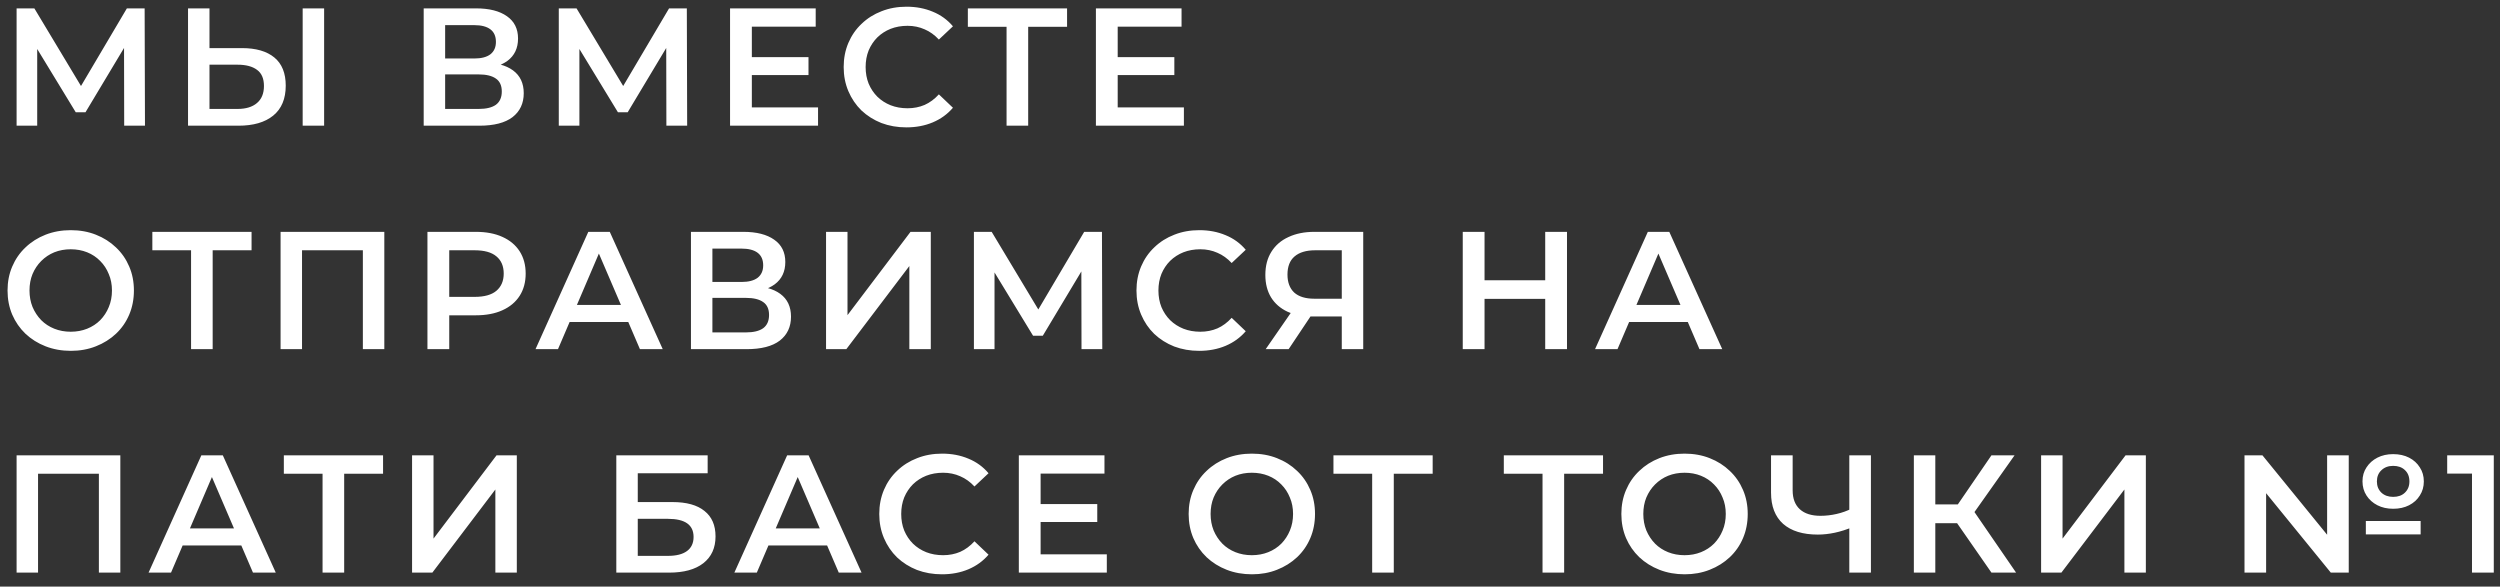 <?xml version="1.0" encoding="UTF-8"?> <svg xmlns="http://www.w3.org/2000/svg" width="179" height="42" viewBox="0 0 179 42" fill="none"><rect x="0" y="0" width="179" height="42" fill="#333333" stroke="none"/><path d="M1.188 9V0.6H2.46L6.144 6.732H5.46L9.084 0.6H10.356L10.38 9H8.892L8.88 2.916H9.192L6.12 8.04H5.424L2.304 2.916H2.664V9H1.188ZM17.327 3.444C18.327 3.444 19.099 3.668 19.643 4.116C20.187 4.564 20.459 5.236 20.459 6.132C20.459 7.076 20.159 7.792 19.559 8.28C18.967 8.76 18.139 9 17.075 9H13.463V0.6H14.999V3.444H17.327ZM17.003 7.8C17.603 7.8 18.067 7.66 18.395 7.38C18.731 7.1 18.899 6.692 18.899 6.156C18.899 5.628 18.735 5.244 18.407 5.004C18.079 4.756 17.611 4.632 17.003 4.632H14.999V7.8H17.003ZM21.671 9V0.6H23.207V9H21.671ZM30.336 9V0.6H34.092C35.036 0.6 35.772 0.788 36.3 1.164C36.828 1.532 37.092 2.064 37.092 2.76C37.092 3.448 36.84 3.98 36.336 4.356C35.832 4.724 35.168 4.908 34.344 4.908L34.56 4.476C35.496 4.476 36.22 4.664 36.732 5.04C37.244 5.416 37.5 5.96 37.5 6.672C37.5 7.4 37.232 7.972 36.696 8.388C36.16 8.796 35.368 9 34.32 9H30.336ZM31.872 7.8H34.272C34.816 7.8 35.228 7.7 35.508 7.5C35.788 7.292 35.928 6.976 35.928 6.552C35.928 6.128 35.788 5.82 35.508 5.628C35.228 5.428 34.816 5.328 34.272 5.328H31.872V7.8ZM31.872 4.188H33.96C34.464 4.188 34.848 4.088 35.112 3.888C35.376 3.68 35.508 3.384 35.508 3C35.508 2.6 35.376 2.3 35.112 2.1C34.848 1.9 34.464 1.8 33.96 1.8H31.872V4.188ZM40.009 9V0.6H41.281L44.965 6.732H44.281L47.905 0.6H49.177L49.201 9H47.713L47.701 2.916H48.013L44.941 8.04H44.245L41.125 2.916H41.485V9H40.009ZM53.712 4.092H57.888V5.376H53.712V4.092ZM53.832 7.692H58.572V9H52.272V0.6H58.404V1.908H53.832V7.692ZM64.895 9.12C64.255 9.12 63.659 9.016 63.107 8.808C62.563 8.592 62.087 8.292 61.679 7.908C61.279 7.516 60.967 7.056 60.743 6.528C60.519 6 60.407 5.424 60.407 4.8C60.407 4.176 60.519 3.6 60.743 3.072C60.967 2.544 61.283 2.088 61.691 1.704C62.099 1.312 62.575 1.012 63.119 0.804C63.663 0.588 64.259 0.48 64.907 0.48C65.595 0.48 66.223 0.6 66.791 0.84C67.359 1.072 67.839 1.42 68.231 1.884L67.223 2.832C66.919 2.504 66.579 2.26 66.203 2.1C65.827 1.932 65.419 1.848 64.979 1.848C64.539 1.848 64.135 1.92 63.767 2.064C63.407 2.208 63.091 2.412 62.819 2.676C62.555 2.94 62.347 3.252 62.195 3.612C62.051 3.972 61.979 4.368 61.979 4.8C61.979 5.232 62.051 5.628 62.195 5.988C62.347 6.348 62.555 6.66 62.819 6.924C63.091 7.188 63.407 7.392 63.767 7.536C64.135 7.68 64.539 7.752 64.979 7.752C65.419 7.752 65.827 7.672 66.203 7.512C66.579 7.344 66.919 7.092 67.223 6.756L68.231 7.716C67.839 8.172 67.359 8.52 66.791 8.76C66.223 9 65.591 9.12 64.895 9.12ZM72.07 9V1.536L72.442 1.92H69.298V0.6H76.402V1.92H73.258L73.618 1.536V9H72.07ZM79.907 4.092H84.083V5.376H79.907V4.092ZM80.027 7.692H84.767V9H78.467V0.6H84.599V1.908H80.027V7.692ZM5.076 25.12C4.42 25.12 3.816 25.012 3.264 24.796C2.712 24.58 2.232 24.28 1.824 23.896C1.416 23.504 1.1 23.048 0.876 22.528C0.652 22 0.54 21.424 0.54 20.8C0.54 20.176 0.652 19.604 0.876 19.084C1.1 18.556 1.416 18.1 1.824 17.716C2.232 17.324 2.712 17.02 3.264 16.804C3.816 16.588 4.416 16.48 5.064 16.48C5.72 16.48 6.32 16.588 6.864 16.804C7.416 17.02 7.896 17.324 8.304 17.716C8.712 18.1 9.028 18.556 9.252 19.084C9.476 19.604 9.588 20.176 9.588 20.8C9.588 21.424 9.476 22 9.252 22.528C9.028 23.056 8.712 23.512 8.304 23.896C7.896 24.28 7.416 24.58 6.864 24.796C6.32 25.012 5.724 25.12 5.076 25.12ZM5.064 23.752C5.488 23.752 5.88 23.68 6.24 23.536C6.6 23.392 6.912 23.188 7.176 22.924C7.44 22.652 7.644 22.34 7.788 21.988C7.94 21.628 8.016 21.232 8.016 20.8C8.016 20.368 7.94 19.976 7.788 19.624C7.644 19.264 7.44 18.952 7.176 18.688C6.912 18.416 6.6 18.208 6.24 18.064C5.88 17.92 5.488 17.848 5.064 17.848C4.64 17.848 4.248 17.92 3.888 18.064C3.536 18.208 3.224 18.416 2.952 18.688C2.688 18.952 2.48 19.264 2.328 19.624C2.184 19.976 2.112 20.368 2.112 20.8C2.112 21.224 2.184 21.616 2.328 21.976C2.48 22.336 2.688 22.652 2.952 22.924C3.216 23.188 3.528 23.392 3.888 23.536C4.248 23.68 4.64 23.752 5.064 23.752ZM13.68 25V17.536L14.052 17.92H10.908V16.6H18.012V17.92H14.867L15.227 17.536V25H13.68ZM20.089 25V16.6H27.517V25H25.981V17.536L26.341 17.92H21.265L21.625 17.536V25H20.089ZM30.605 25V16.6H34.062C34.806 16.6 35.441 16.72 35.969 16.96C36.505 17.2 36.917 17.544 37.206 17.992C37.493 18.44 37.638 18.972 37.638 19.588C37.638 20.204 37.493 20.736 37.206 21.184C36.917 21.632 36.505 21.976 35.969 22.216C35.441 22.456 34.806 22.576 34.062 22.576H31.47L32.166 21.844V25H30.605ZM32.166 22.012L31.47 21.256H33.989C34.678 21.256 35.194 21.112 35.538 20.824C35.889 20.528 36.066 20.116 36.066 19.588C36.066 19.052 35.889 18.64 35.538 18.352C35.194 18.064 34.678 17.92 33.989 17.92H31.47L32.166 17.152V22.012ZM38.343 25L42.123 16.6H43.66L47.452 25H45.819L42.568 17.428H43.191L39.952 25H38.343ZM40.084 23.056L40.504 21.832H45.039L45.459 23.056H40.084ZM49.472 25V16.6H53.228C54.172 16.6 54.908 16.788 55.436 17.164C55.964 17.532 56.228 18.064 56.228 18.76C56.228 19.448 55.976 19.98 55.472 20.356C54.968 20.724 54.304 20.908 53.48 20.908L53.696 20.476C54.632 20.476 55.356 20.664 55.868 21.04C56.38 21.416 56.636 21.96 56.636 22.672C56.636 23.4 56.368 23.972 55.832 24.388C55.296 24.796 54.504 25 53.456 25H49.472ZM51.008 23.8H53.408C53.952 23.8 54.364 23.7 54.644 23.5C54.924 23.292 55.064 22.976 55.064 22.552C55.064 22.128 54.924 21.82 54.644 21.628C54.364 21.428 53.952 21.328 53.408 21.328H51.008V23.8ZM51.008 20.188H53.096C53.6 20.188 53.984 20.088 54.248 19.888C54.512 19.68 54.644 19.384 54.644 19C54.644 18.6 54.512 18.3 54.248 18.1C53.984 17.9 53.6 17.8 53.096 17.8H51.008V20.188ZM59.145 25V16.6H60.681V22.564L65.193 16.6H66.645V25H65.109V19.048L60.597 25H59.145ZM69.732 25V16.6H71.004L74.688 22.732H74.004L77.628 16.6H78.9L78.924 25H77.436L77.424 18.916H77.736L74.664 24.04H73.968L70.848 18.916H71.208V25H69.732ZM85.859 25.12C85.219 25.12 84.623 25.016 84.071 24.808C83.527 24.592 83.051 24.292 82.643 23.908C82.243 23.516 81.931 23.056 81.707 22.528C81.483 22 81.371 21.424 81.371 20.8C81.371 20.176 81.483 19.6 81.707 19.072C81.931 18.544 82.247 18.088 82.655 17.704C83.063 17.312 83.539 17.012 84.083 16.804C84.627 16.588 85.223 16.48 85.871 16.48C86.559 16.48 87.187 16.6 87.755 16.84C88.323 17.072 88.803 17.42 89.195 17.884L88.187 18.832C87.883 18.504 87.543 18.26 87.167 18.1C86.791 17.932 86.383 17.848 85.943 17.848C85.503 17.848 85.099 17.92 84.731 18.064C84.371 18.208 84.055 18.412 83.783 18.676C83.519 18.94 83.311 19.252 83.159 19.612C83.015 19.972 82.943 20.368 82.943 20.8C82.943 21.232 83.015 21.628 83.159 21.988C83.311 22.348 83.519 22.66 83.783 22.924C84.055 23.188 84.371 23.392 84.731 23.536C85.099 23.68 85.503 23.752 85.943 23.752C86.383 23.752 86.791 23.672 87.167 23.512C87.543 23.344 87.883 23.092 88.187 22.756L89.195 23.716C88.803 24.172 88.323 24.52 87.755 24.76C87.187 25 86.555 25.12 85.859 25.12ZM96.071 25V22.312L96.455 22.66H93.995C93.291 22.66 92.683 22.544 92.171 22.312C91.667 22.072 91.279 21.732 91.007 21.292C90.735 20.844 90.599 20.308 90.599 19.684C90.599 19.036 90.743 18.484 91.031 18.028C91.319 17.564 91.727 17.212 92.255 16.972C92.783 16.724 93.403 16.6 94.115 16.6H97.607V25H96.071ZM90.623 25L92.699 22H94.271L92.267 25H90.623ZM96.071 21.808V17.488L96.455 17.92H94.163C93.523 17.92 93.031 18.068 92.687 18.364C92.351 18.652 92.183 19.084 92.183 19.66C92.183 20.212 92.343 20.64 92.663 20.944C92.991 21.24 93.471 21.388 94.103 21.388H96.455L96.071 21.808ZM110.637 16.6H112.197V25H110.637V16.6ZM106.293 25H104.733V16.6H106.293V25ZM110.757 21.4H106.161V20.068H110.757V21.4ZM114.205 25L117.985 16.6H119.521L123.313 25H121.681L118.429 17.428H119.053L115.813 25H114.205ZM115.945 23.056L116.365 21.832H120.901L121.321 23.056H115.945ZM1.188 41V32.6H8.616V41H7.08V33.536L7.44 33.92H2.364L2.724 33.536V41H1.188ZM10.637 41L14.417 32.6H15.953L19.745 41H18.113L14.861 33.428H15.485L12.245 41H10.637ZM12.377 39.056L12.797 37.832H17.333L17.753 39.056H12.377ZM23.095 41V33.536L23.467 33.92H20.323V32.6H27.427V33.92H24.283L24.643 33.536V41H23.095ZM29.504 41V32.6H31.04V38.564L35.552 32.6H37.004V41H35.468V35.048L30.956 41H29.504ZM44.128 41V32.6H50.668V33.884H45.664V35.948H48.148C49.156 35.948 49.92 36.16 50.44 36.584C50.968 37 51.232 37.608 51.232 38.408C51.232 39.232 50.94 39.872 50.356 40.328C49.78 40.776 48.964 41 47.908 41H44.128ZM45.664 39.8H47.824C48.424 39.8 48.88 39.684 49.192 39.452C49.504 39.22 49.66 38.884 49.66 38.444C49.66 37.58 49.048 37.148 47.824 37.148H45.664V39.8ZM52.58 41L56.36 32.6H57.896L61.688 41H60.056L56.804 33.428H57.428L54.188 41H52.58ZM54.32 39.056L54.74 37.832H59.276L59.696 39.056H54.32ZM67.443 41.12C66.803 41.12 66.207 41.016 65.655 40.808C65.111 40.592 64.635 40.292 64.227 39.908C63.827 39.516 63.515 39.056 63.291 38.528C63.067 38 62.955 37.424 62.955 36.8C62.955 36.176 63.067 35.6 63.291 35.072C63.515 34.544 63.831 34.088 64.239 33.704C64.647 33.312 65.123 33.012 65.667 32.804C66.211 32.588 66.807 32.48 67.455 32.48C68.143 32.48 68.771 32.6 69.339 32.84C69.907 33.072 70.387 33.42 70.779 33.884L69.771 34.832C69.467 34.504 69.127 34.26 68.751 34.1C68.375 33.932 67.967 33.848 67.527 33.848C67.087 33.848 66.683 33.92 66.315 34.064C65.955 34.208 65.639 34.412 65.367 34.676C65.103 34.94 64.895 35.252 64.743 35.612C64.599 35.972 64.527 36.368 64.527 36.8C64.527 37.232 64.599 37.628 64.743 37.988C64.895 38.348 65.103 38.66 65.367 38.924C65.639 39.188 65.955 39.392 66.315 39.536C66.683 39.68 67.087 39.752 67.527 39.752C67.967 39.752 68.375 39.672 68.751 39.512C69.127 39.344 69.467 39.092 69.771 38.756L70.779 39.716C70.387 40.172 69.907 40.52 69.339 40.76C68.771 41 68.139 41.12 67.443 41.12ZM74.388 36.092H78.564V37.376H74.388V36.092ZM74.508 39.692H79.248V41H72.948V32.6H79.08V33.908H74.508V39.692ZM89.643 41.12C88.987 41.12 88.383 41.012 87.831 40.796C87.279 40.58 86.799 40.28 86.391 39.896C85.983 39.504 85.667 39.048 85.443 38.528C85.219 38 85.107 37.424 85.107 36.8C85.107 36.176 85.219 35.604 85.443 35.084C85.667 34.556 85.983 34.1 86.391 33.716C86.799 33.324 87.279 33.02 87.831 32.804C88.383 32.588 88.983 32.48 89.631 32.48C90.287 32.48 90.887 32.588 91.431 32.804C91.983 33.02 92.463 33.324 92.871 33.716C93.279 34.1 93.595 34.556 93.819 35.084C94.043 35.604 94.155 36.176 94.155 36.8C94.155 37.424 94.043 38 93.819 38.528C93.595 39.056 93.279 39.512 92.871 39.896C92.463 40.28 91.983 40.58 91.431 40.796C90.887 41.012 90.291 41.12 89.643 41.12ZM89.631 39.752C90.055 39.752 90.447 39.68 90.807 39.536C91.167 39.392 91.479 39.188 91.743 38.924C92.007 38.652 92.211 38.34 92.355 37.988C92.507 37.628 92.583 37.232 92.583 36.8C92.583 36.368 92.507 35.976 92.355 35.624C92.211 35.264 92.007 34.952 91.743 34.688C91.479 34.416 91.167 34.208 90.807 34.064C90.447 33.92 90.055 33.848 89.631 33.848C89.207 33.848 88.815 33.92 88.455 34.064C88.103 34.208 87.791 34.416 87.519 34.688C87.255 34.952 87.047 35.264 86.895 35.624C86.751 35.976 86.679 36.368 86.679 36.8C86.679 37.224 86.751 37.616 86.895 37.976C87.047 38.336 87.255 38.652 87.519 38.924C87.783 39.188 88.095 39.392 88.455 39.536C88.815 39.68 89.207 39.752 89.631 39.752ZM98.247 41V33.536L98.619 33.92H95.475V32.6H102.579V33.92H99.435L99.795 33.536V41H98.247ZM110.445 41V33.536L110.817 33.92H107.673V32.6H114.777V33.92H111.633L111.993 33.536V41H110.445ZM120.625 41.12C119.969 41.12 119.365 41.012 118.813 40.796C118.261 40.58 117.781 40.28 117.373 39.896C116.965 39.504 116.649 39.048 116.425 38.528C116.201 38 116.089 37.424 116.089 36.8C116.089 36.176 116.201 35.604 116.425 35.084C116.649 34.556 116.965 34.1 117.373 33.716C117.781 33.324 118.261 33.02 118.813 32.804C119.365 32.588 119.965 32.48 120.613 32.48C121.269 32.48 121.869 32.588 122.413 32.804C122.965 33.02 123.445 33.324 123.853 33.716C124.261 34.1 124.577 34.556 124.801 35.084C125.025 35.604 125.137 36.176 125.137 36.8C125.137 37.424 125.025 38 124.801 38.528C124.577 39.056 124.261 39.512 123.853 39.896C123.445 40.28 122.965 40.58 122.413 40.796C121.869 41.012 121.273 41.12 120.625 41.12ZM120.613 39.752C121.037 39.752 121.429 39.68 121.789 39.536C122.149 39.392 122.461 39.188 122.725 38.924C122.989 38.652 123.193 38.34 123.337 37.988C123.489 37.628 123.565 37.232 123.565 36.8C123.565 36.368 123.489 35.976 123.337 35.624C123.193 35.264 122.989 34.952 122.725 34.688C122.461 34.416 122.149 34.208 121.789 34.064C121.429 33.92 121.037 33.848 120.613 33.848C120.189 33.848 119.797 33.92 119.437 34.064C119.085 34.208 118.773 34.416 118.501 34.688C118.237 34.952 118.029 35.264 117.877 35.624C117.733 35.976 117.661 36.368 117.661 36.8C117.661 37.224 117.733 37.616 117.877 37.976C118.029 38.336 118.237 38.652 118.501 38.924C118.765 39.188 119.077 39.392 119.437 39.536C119.797 39.68 120.189 39.752 120.613 39.752ZM132.65 37.736C132.21 37.92 131.782 38.056 131.366 38.144C130.95 38.232 130.546 38.276 130.154 38.276C129.082 38.276 128.254 38.02 127.67 37.508C127.094 36.988 126.806 36.244 126.806 35.276V32.6H128.354V35.108C128.354 35.7 128.526 36.152 128.87 36.464C129.214 36.776 129.706 36.932 130.346 36.932C130.73 36.932 131.114 36.888 131.498 36.8C131.89 36.712 132.266 36.576 132.626 36.392L132.65 37.736ZM132.41 41V32.6H133.958V41H132.41ZM142.588 41L139.744 36.908L141.004 36.128L144.352 41H142.588ZM137.032 41V32.6H138.568V41H137.032ZM138.1 37.46V36.116H140.932V37.46H138.1ZM141.148 36.98L139.72 36.788L142.588 32.6H144.244L141.148 36.98ZM146.143 41V32.6H147.679V38.564L152.191 32.6H153.643V41H152.107V35.048L147.595 41H146.143ZM160.706 41V32.6H161.99L167.258 39.068H166.622V32.6H168.17V41H166.886L161.618 34.532H162.254V41H160.706ZM169.394 38.264V37.304H173.318V38.264H169.394ZM171.35 36.428C170.926 36.428 170.55 36.344 170.222 36.176C169.894 36.008 169.634 35.776 169.442 35.48C169.25 35.184 169.154 34.844 169.154 34.46C169.154 34.084 169.25 33.752 169.442 33.464C169.634 33.168 169.894 32.936 170.222 32.768C170.55 32.6 170.926 32.516 171.35 32.516C171.782 32.516 172.162 32.6 172.49 32.768C172.818 32.936 173.074 33.168 173.258 33.464C173.45 33.752 173.546 34.088 173.546 34.472C173.546 34.848 173.45 35.184 173.258 35.48C173.074 35.776 172.818 36.008 172.49 36.176C172.162 36.344 171.782 36.428 171.35 36.428ZM171.35 35.576C171.702 35.576 171.982 35.476 172.19 35.276C172.406 35.068 172.514 34.8 172.514 34.472C172.514 34.128 172.406 33.856 172.19 33.656C171.982 33.456 171.702 33.356 171.35 33.356C171.006 33.356 170.726 33.46 170.51 33.668C170.294 33.868 170.186 34.136 170.186 34.472C170.186 34.8 170.294 35.068 170.51 35.276C170.726 35.476 171.006 35.576 171.35 35.576ZM176.995 41V33.2L177.679 33.908H175.219V32.6H178.555V41H176.995Z" fill="white"></path></svg> 